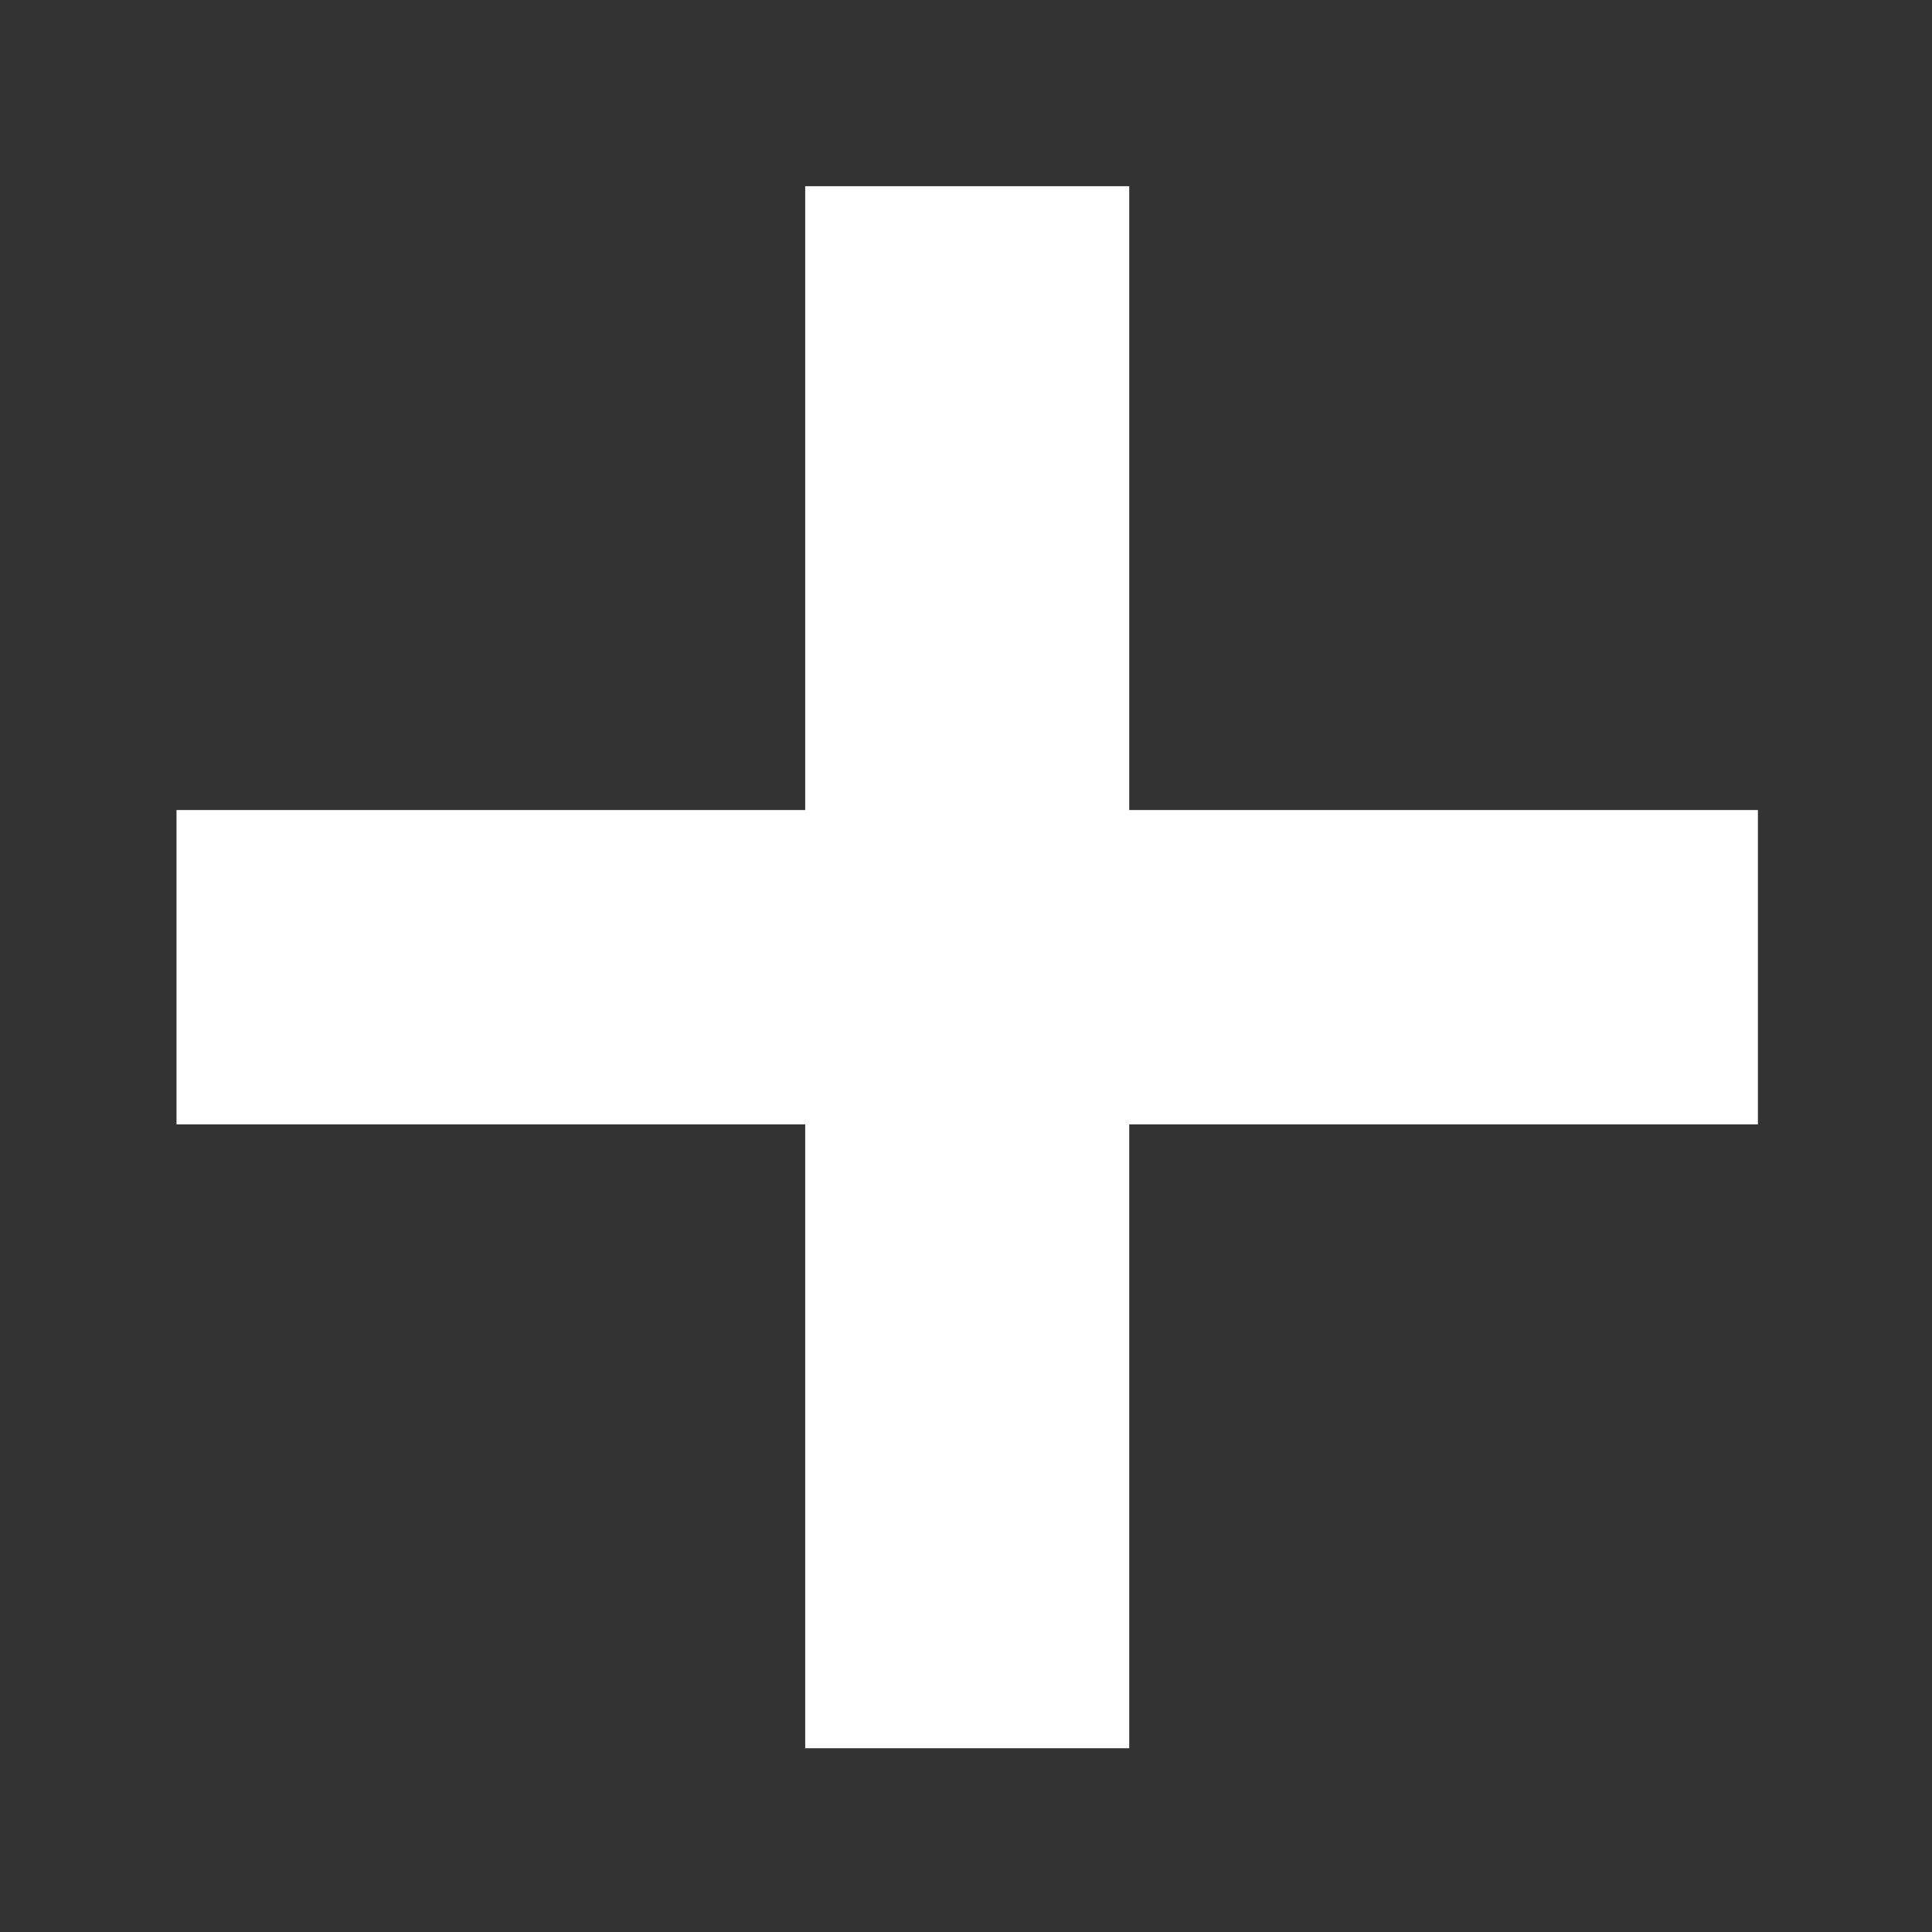 <?xml version="1.0" encoding="UTF-8"?>
<svg id="fullscreen-neg" xmlns="http://www.w3.org/2000/svg" width="79.9" height="79.9" version="1.1" viewBox="0 0 79.9 79.9">
  <rect x="0" y="0" width="79.9" height="79.9" fill="#333333" stroke="none"/>
  <!-- Generator: Adobe Illustrator 29.7.1, SVG Export Plug-In . SVG Version: 2.1.1 Build 8)  -->
  <defs>
    <style>
      .st0 {
        fill: #fff;
      }
    </style>
  </defs>
  <polygon class="st0" points="33.3 7.7 33.3 33.5 7.3 33.5 7.3 46.5 33.3 46.5 33.3 72.3 46.7 72.3 46.7 46.5 72.7 46.5 72.7 33.5 46.7 33.5 46.7 7.7 33.3 7.7"/>
</svg>